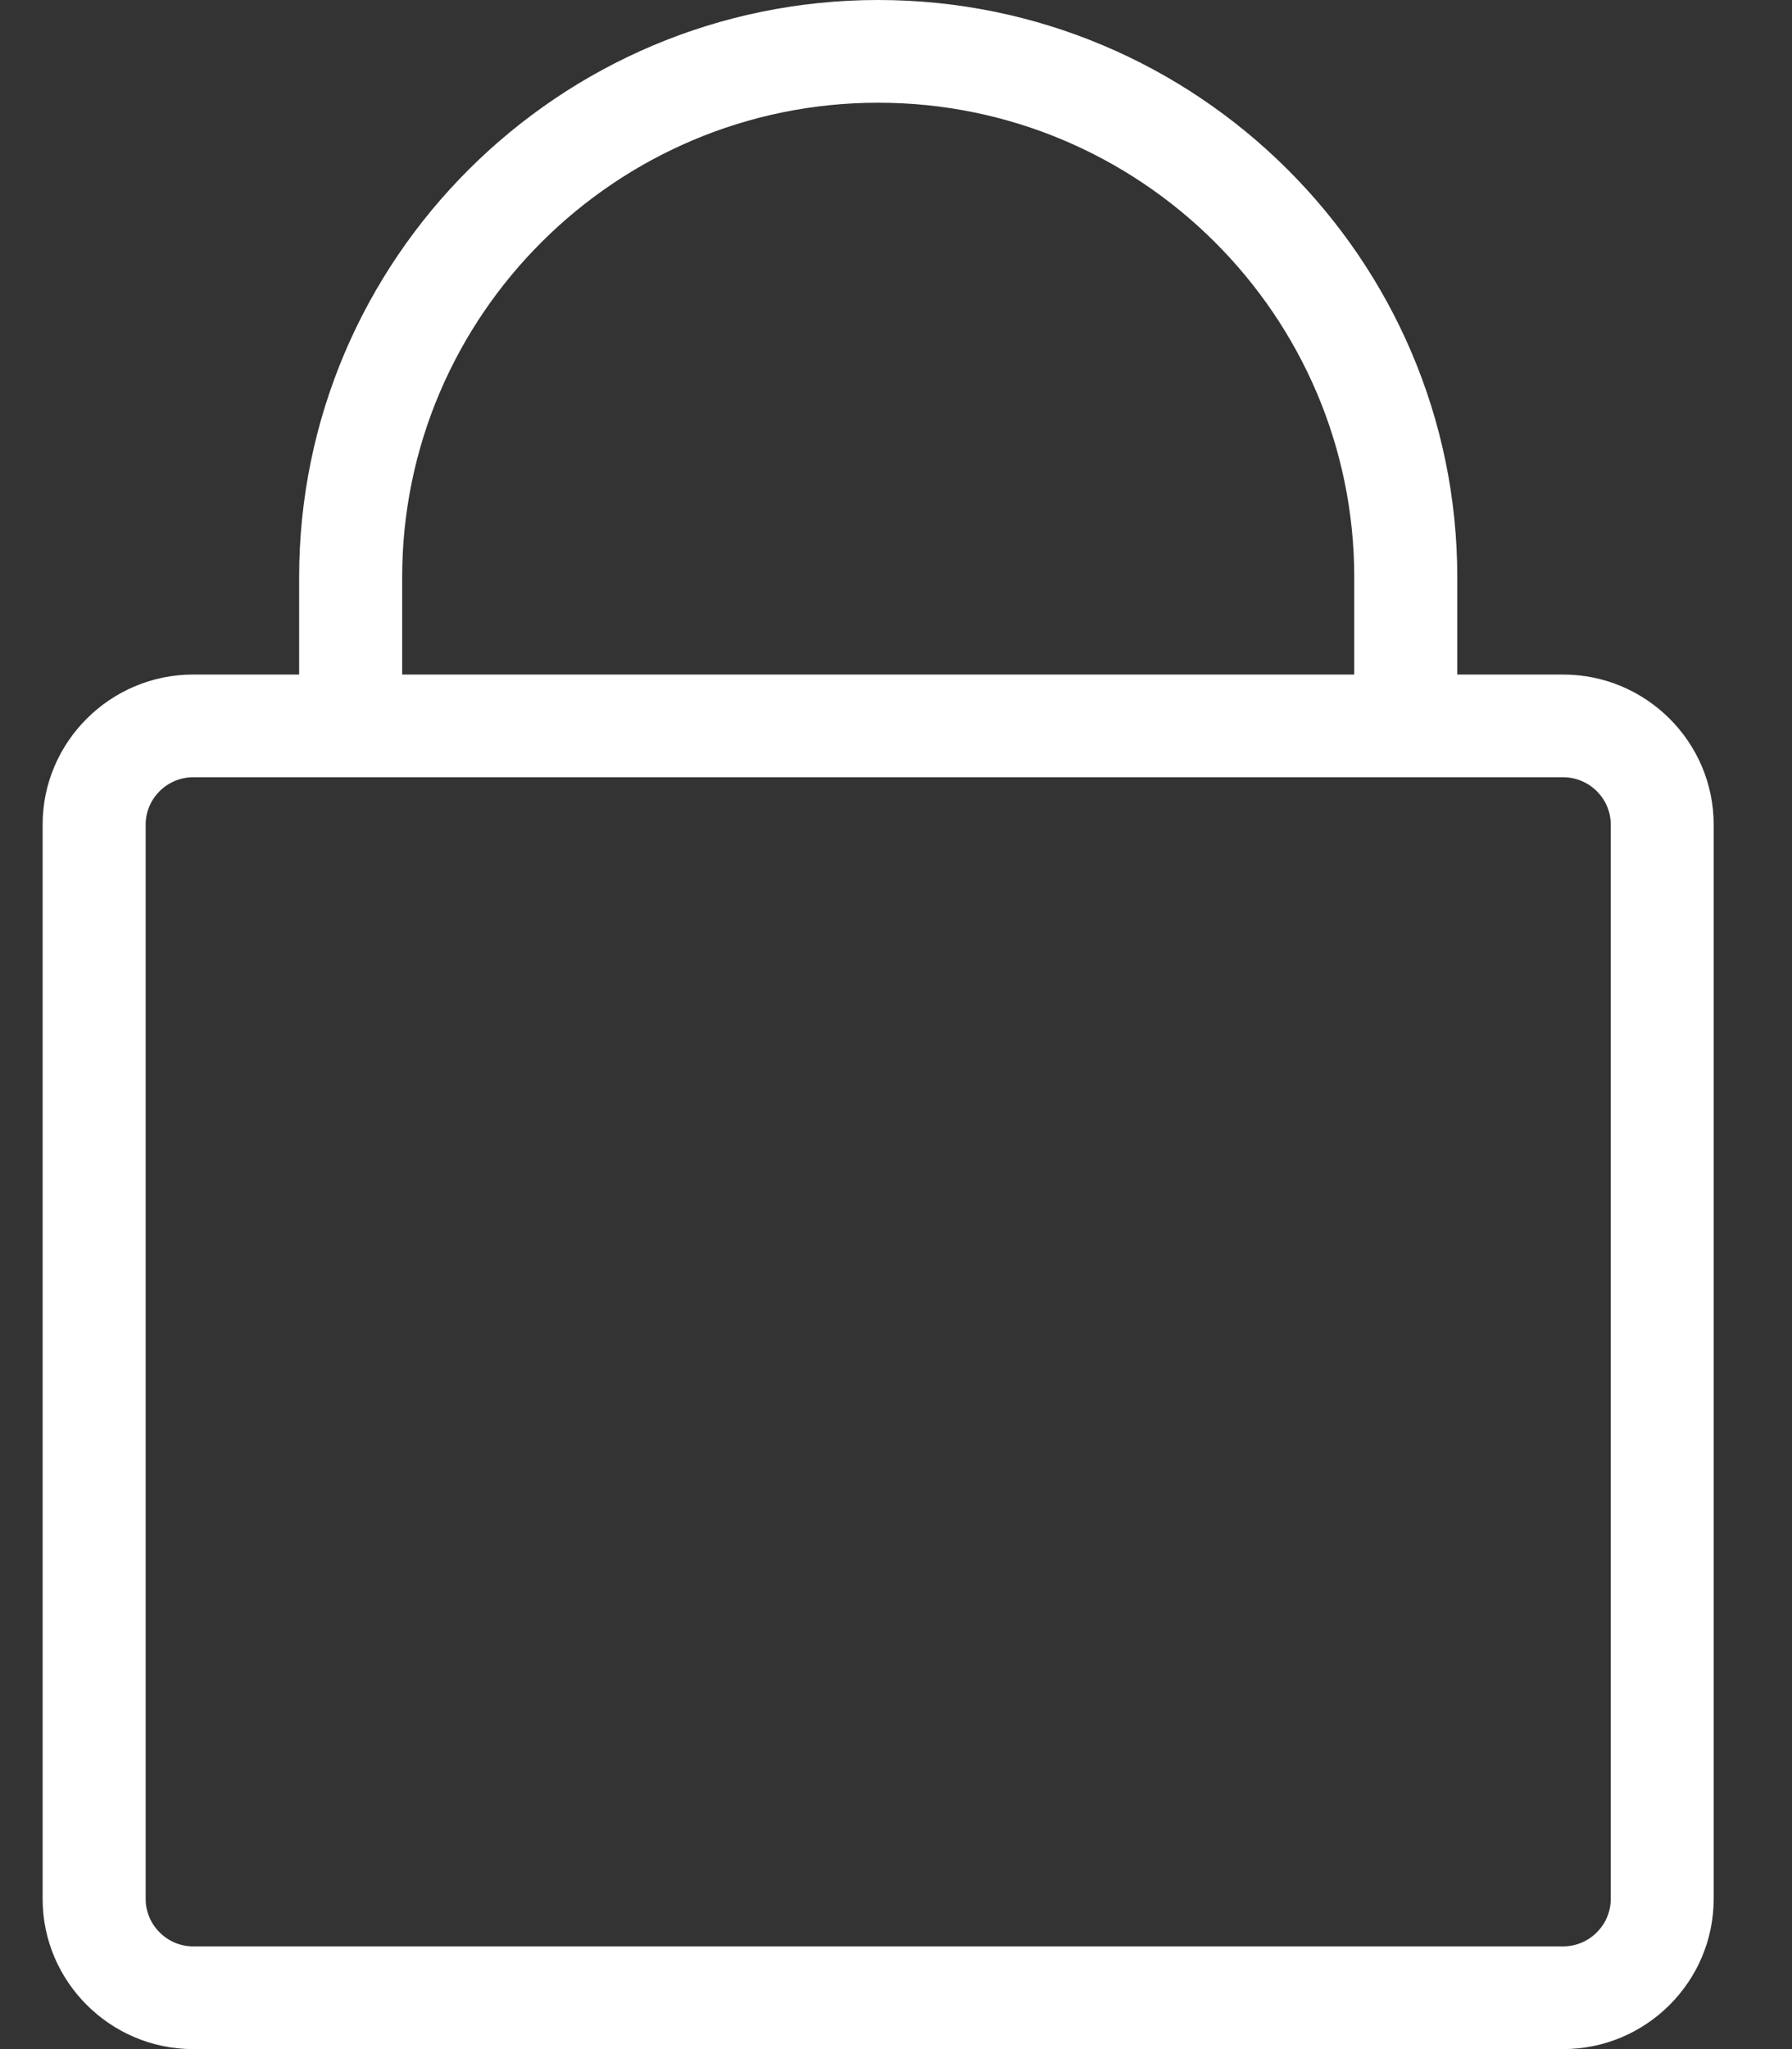 <?xml version="1.0" encoding="UTF-8"?>
<svg width="14px" height="16px" viewBox="0 0 14 16" version="1.1" xmlns="http://www.w3.org/2000/svg" xmlns:xlink="http://www.w3.org/1999/xlink">
    <rect x="0" y="0" width="14" height="16" fill="#333333" stroke="none"/>
    <!-- Generator: sketchtool 53.2 (72643) - https://sketchapp.com -->
    <title>D6A6439C-0033-43F5-8718-80480BA5ED35</title>
    <desc>Created with sketchtool.</desc>
    <g id="Homepage" stroke="none" stroke-width="1" fill="none" fill-rule="evenodd">
        <g id="Mobile-Homepage---Content" transform="translate(-305, -24)" fill="#FFF" fill-rule="nonzero">
            <g id="Mobile/Header">
                <g id="icon/search-copy" transform="translate(304, 24)">
                    <path d="M2.509,16 L13.212,16 C13.86,16 14.388,15.473 14.388,14.828 L14.388,6.438 C14.388,5.794 13.86,5.267 13.212,5.267 L12.385,5.267 L12.385,4.507 C12.385,2.023 10.354,0 7.861,0 C5.367,0 3.337,2.023 3.337,4.507 L3.337,5.267 L2.509,5.267 C1.862,5.267 1.333,5.794 1.333,6.438 L1.333,14.828 C1.333,15.473 1.862,16 2.509,16 Z M4.142,4.507 C4.142,2.465 5.811,0.802 7.861,0.802 C9.911,0.802 11.58,2.465 11.58,4.507 L11.58,5.267 L4.142,5.267 L4.142,4.507 Z M2.138,6.438 C2.138,6.235 2.306,6.069 2.509,6.069 L13.212,6.069 C13.416,6.069 13.584,6.235 13.584,6.438 L13.584,14.828 C13.584,15.031 13.416,15.198 13.212,15.198 L2.509,15.198 C2.306,15.198 2.138,15.031 2.138,14.828 L2.138,6.438 Z" id="padlock-1-copy"></path>
                </g>
            </g>
        </g>
    </g>
</svg>